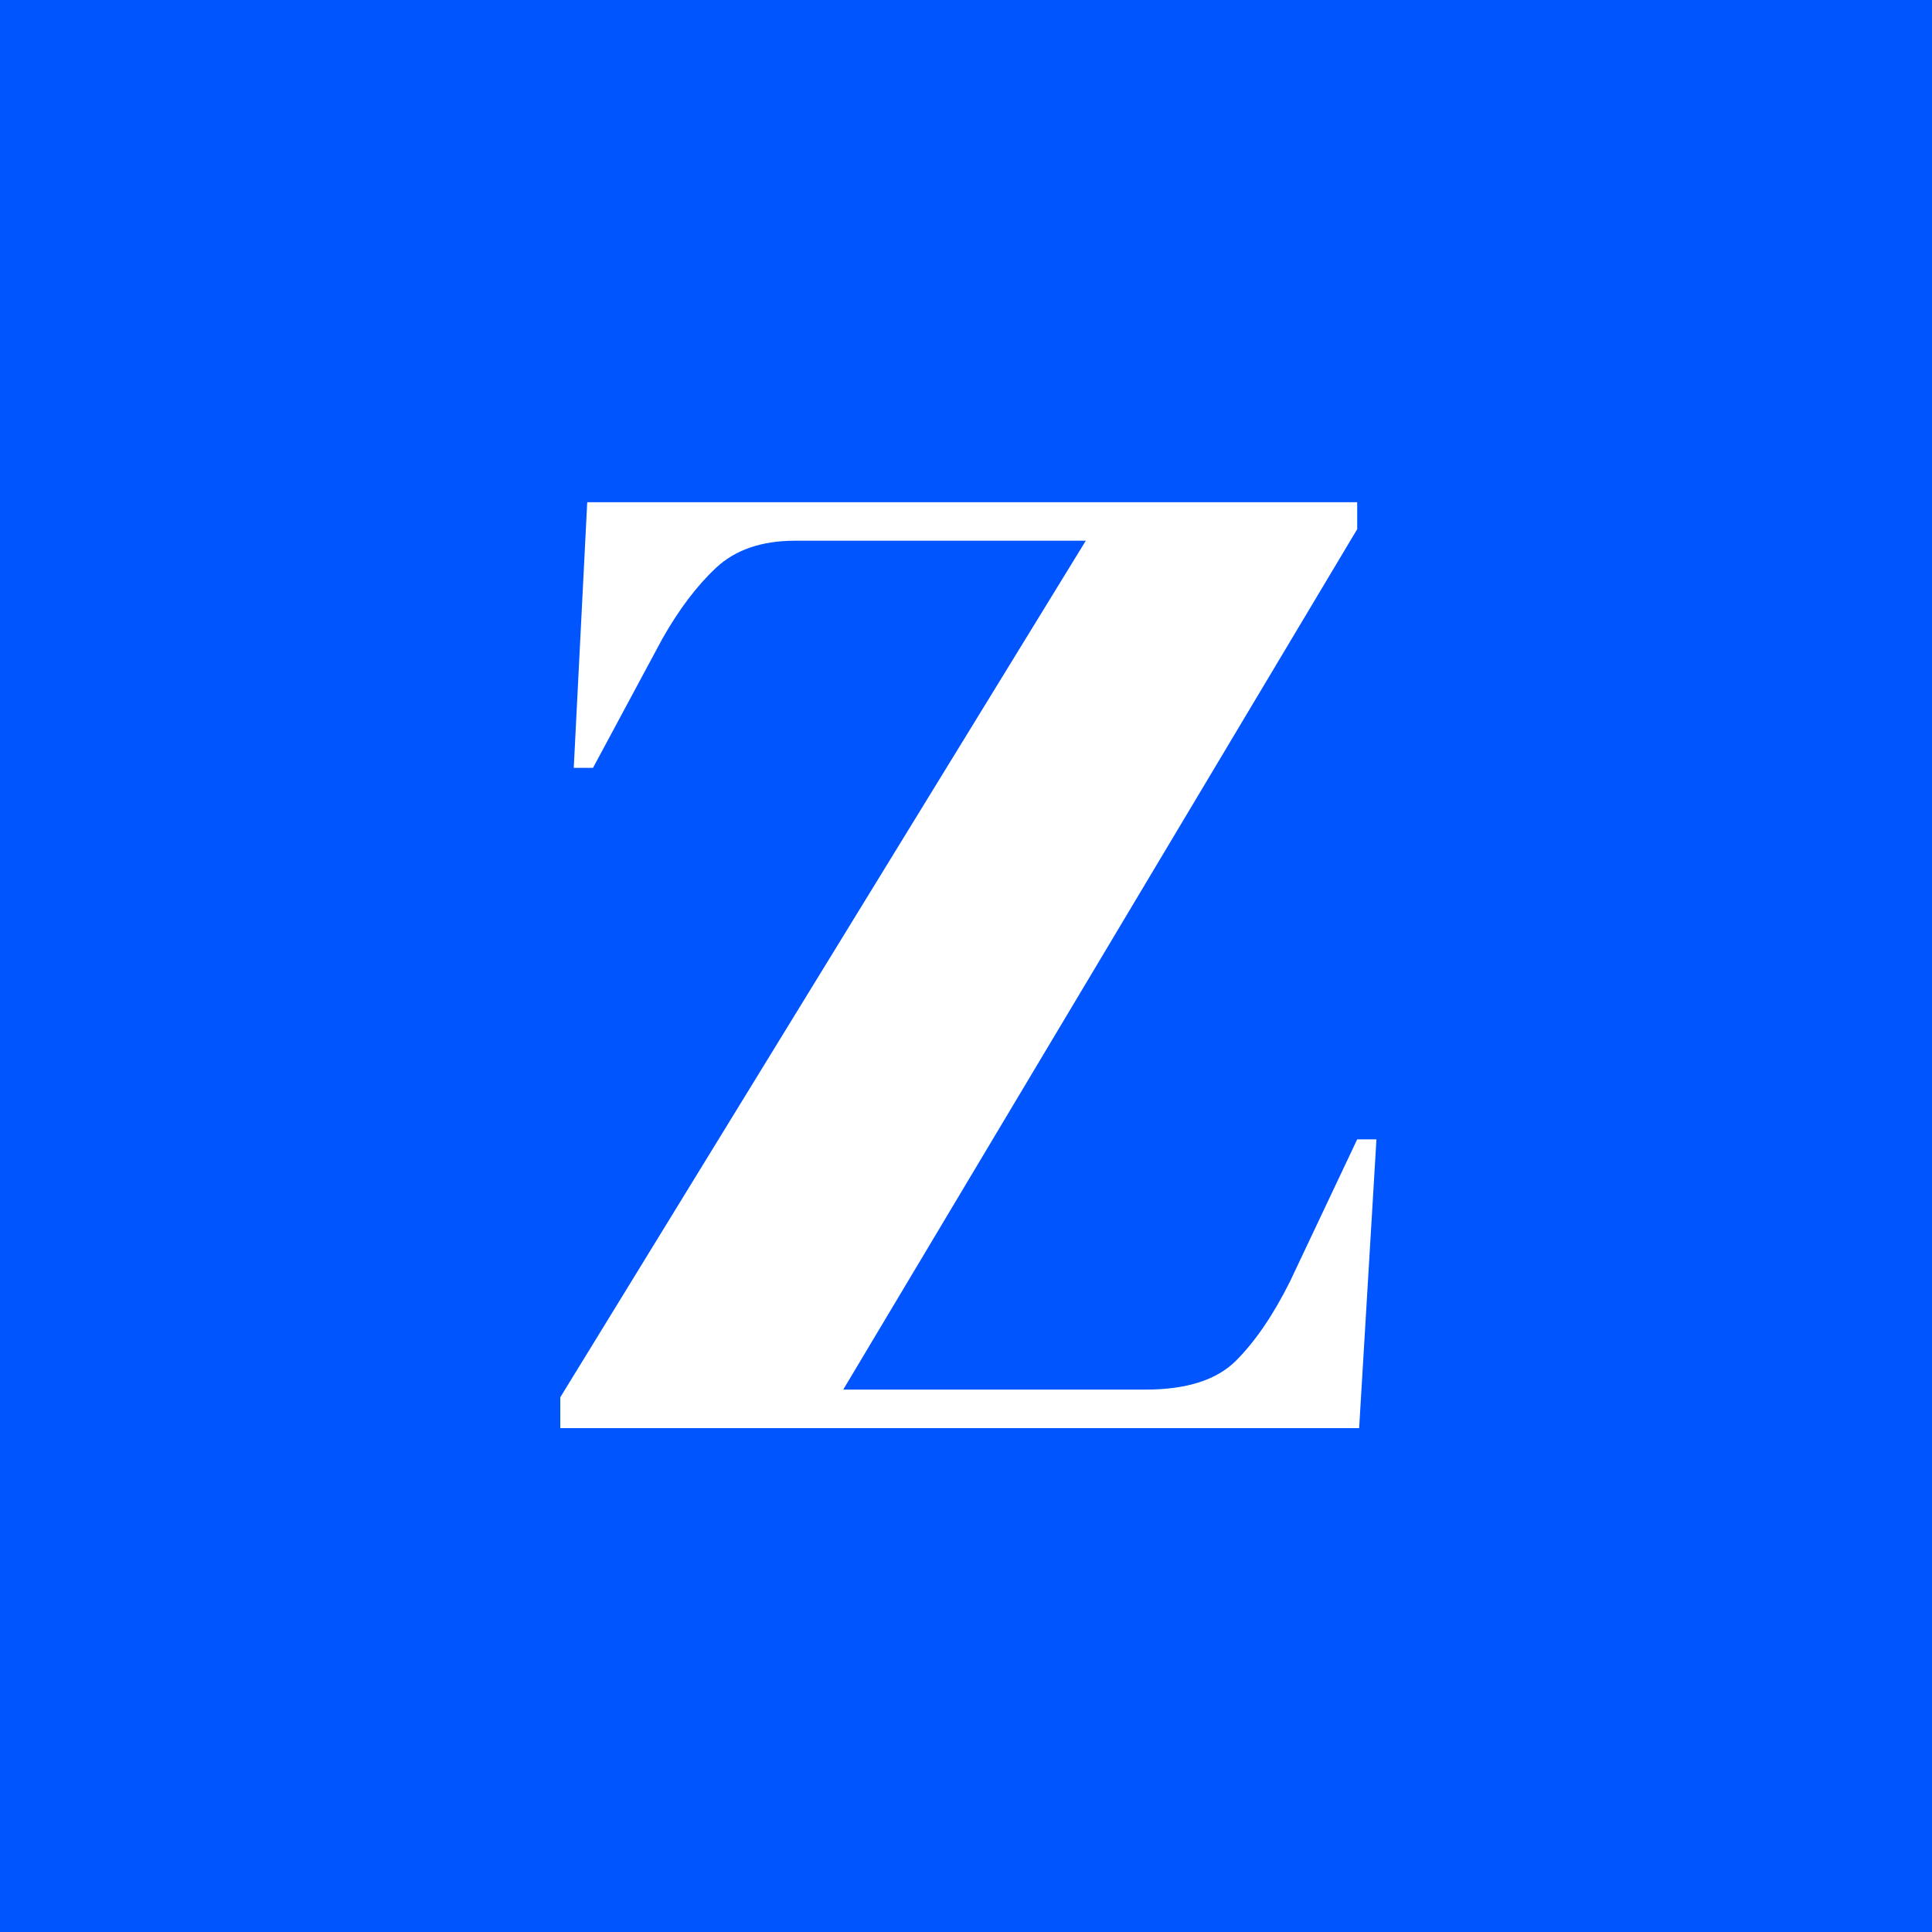 <svg width="400" height="400" viewBox="0 0 400 400" fill="none" xmlns="http://www.w3.org/2000/svg">
<!-- Z Mark - Branded (Blue background, White Z) - For social, app icon -->
<rect width="400" height="400" fill="#0055FF"/>
<g transform="translate(116, 2) scale(6)">
  <path d="M0 48.946V47.883L18.134 18.325H8.104C6.952 18.325 6.045 18.635 5.38 19.255C4.716 19.875 4.096 20.694 3.52 21.712L1.129 26.163H0.465L0.93 16.996H27.499V17.926L9.764 47.617H20.193C21.61 47.617 22.65 47.285 23.314 46.621C23.979 45.957 24.599 45.049 25.174 43.898L27.499 38.982H28.163L27.566 48.946H0Z" fill="#FFFFFF"/>
</g>
</svg>
